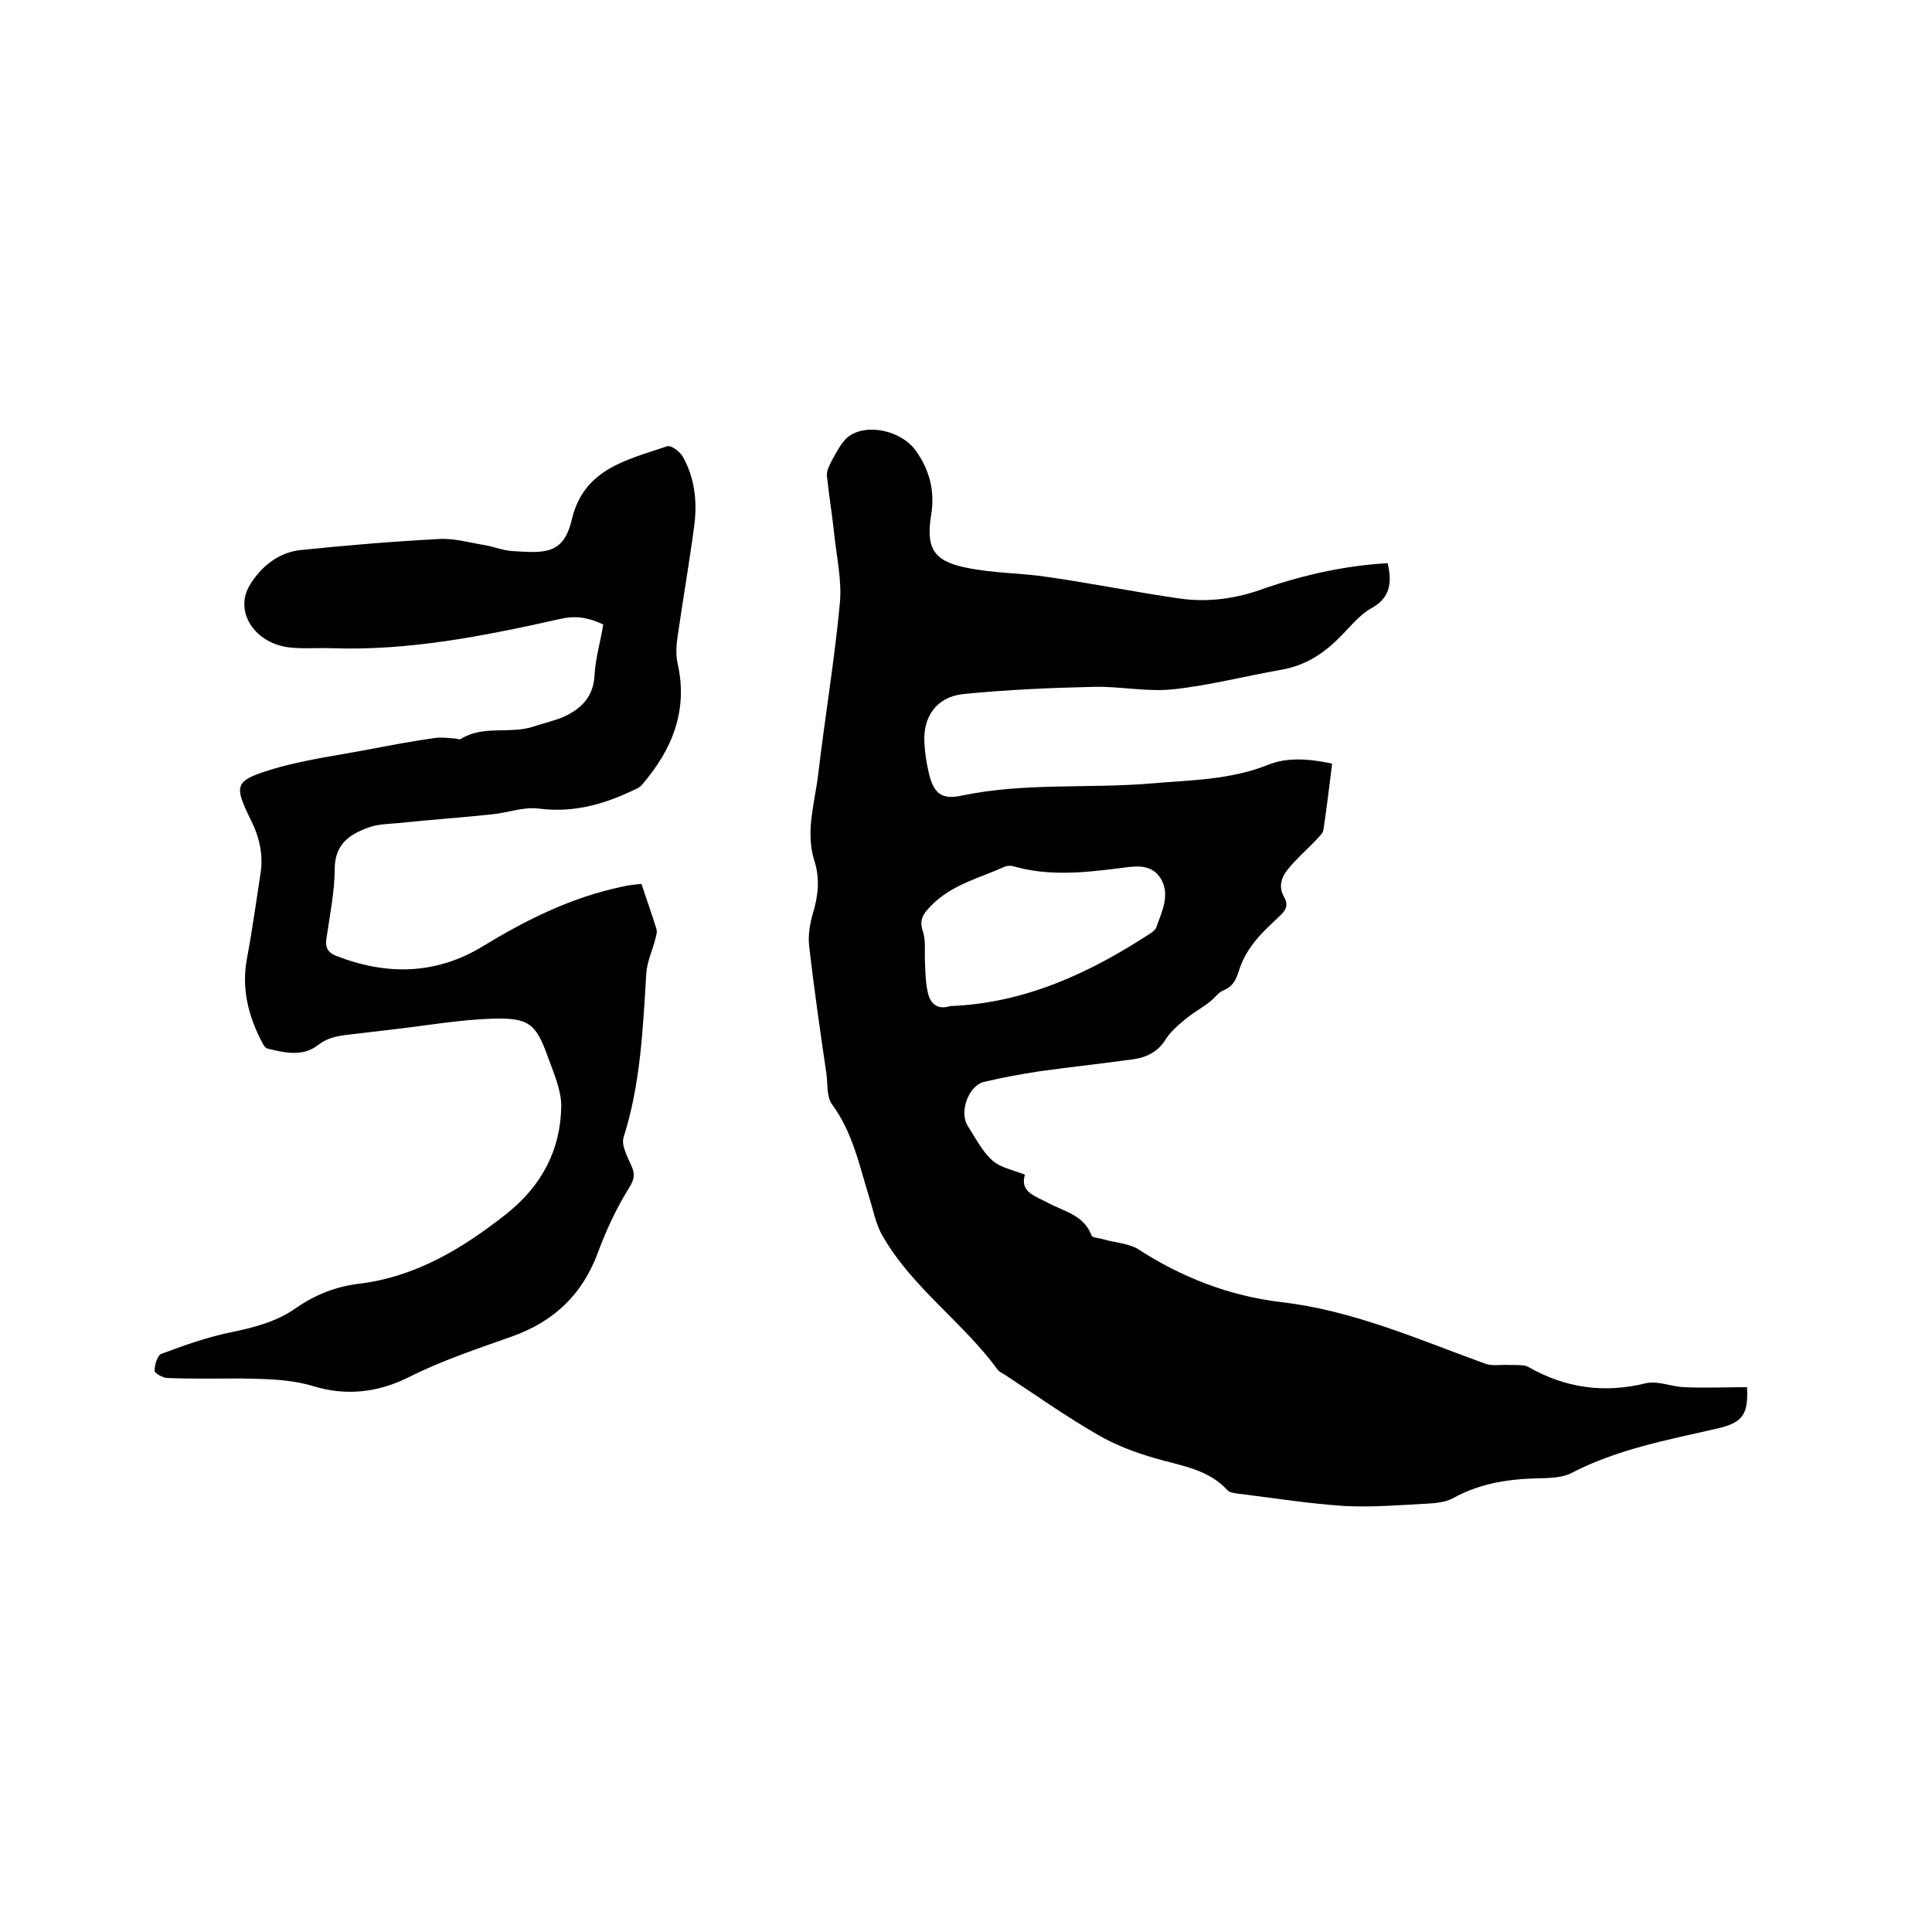 <svg enable-background="new 0 0 400 400" viewBox="0 0 400 400" xmlns="http://www.w3.org/2000/svg"><path d="m287.3 116.6c1 4.3.4 7.3-3.5 9.4-2.6 1.5-4.5 4.1-6.7 6.2-3.4 3.4-7.2 5.7-12 6.5-7.4 1.3-14.7 3.2-22.1 4-5.4.6-10.9-.6-16.4-.5-9.1.2-18.2.6-27.2 1.5-5.5.6-8.4 4.7-8 10.3.1 1.9.4 3.8.8 5.6 1 4.5 2.5 6.1 7 5.1 13-2.7 26.1-1.4 39.2-2.5 8-.7 16.2-.7 24-3.8 4.1-1.7 8.7-1.3 13.4-.3-.6 4.7-1.1 9.2-1.8 13.7-.1.8-1 1.5-1.6 2.2-1.9 2-4 3.8-5.7 5.9-1.4 1.7-2.1 3.7-.8 5.9.9 1.6.3 2.7-.9 3.8-1.9 1.8-3.9 3.6-5.5 5.7-1.3 1.7-2.4 3.7-3 5.7-.6 1.8-1.2 3.2-3.1 4-1.1.4-1.9 1.6-2.9 2.4-1.5 1.2-3.2 2.1-4.7 3.3-1.6 1.3-3.3 2.7-4.4 4.4-1.6 2.6-3.9 3.8-6.7 4.2-6.5.9-13 1.6-19.5 2.5-3.9.6-7.7 1.3-11.5 2.2-3.2.8-5.1 6.2-3.4 9 1.6 2.5 3 5.3 5.1 7.2 1.6 1.5 4.2 2 6.8 3-1.1 3.6 2.1 4.4 4.7 5.8 3.3 1.8 7.5 2.5 9.1 6.8.2.5 1.6.5 2.5.8 2.4.7 5.1.8 7.1 2 9.1 5.9 18.9 9.7 29.7 11 14.8 1.7 28.3 7.7 42.1 12.7 1.5.6 3.4.2 5.1.3 1 0 2 0 3 .1.3 0 .6.2.9.3 7.7 4.4 15.7 5.5 24.3 3.4 2.5-.6 5.3.7 8 .8 4.3.2 8.7 0 13 0 .3 5.6-.9 7.3-5.9 8.5-10.4 2.4-20.9 4.3-30.5 9.3-2.2 1.1-5.1 1-7.8 1.1-5.9.2-11.5 1.2-16.7 4.1-1.5.8-3.4 1-5.1 1.1-5.8.3-11.6.8-17.4.5-7.5-.5-14.9-1.7-22.3-2.6-.6-.1-1.4-.2-1.8-.6-4.1-4.5-9.7-5.1-15.1-6.7-4.1-1.2-8.2-2.7-11.9-4.9-6.6-3.8-12.8-8.2-19.2-12.4-.5-.3-1.2-.6-1.5-1.1-7.2-9.8-17.6-16.9-23.7-27.5-1.5-2.5-2-5.5-2.9-8.3-2-6.5-3.4-13.3-7.6-19-1.2-1.6-.9-4.2-1.2-6.4-1.3-8.9-2.6-17.8-3.6-26.7-.2-2.1.2-4.4.8-6.5 1.1-3.6 1.5-7.2.3-10.9-1.9-6 .1-12 .8-17.9 1.4-11.9 3.4-23.7 4.5-35.6.4-4.6-.7-9.5-1.2-14.2-.4-4-1.1-8-1.5-12-.1-1.1.6-2.3 1.1-3.3.9-1.6 1.8-3.4 3.1-4.6 3.7-3.1 11.1-1.6 14.2 2.7 2.8 3.9 4 8.3 3.2 13.2-1.1 6.8.3 9.6 7.1 11 5.6 1.2 11.5 1.1 17.3 2 9 1.3 17.9 3.1 26.9 4.4 6.2.9 12.2 0 18-2.2 8-2.7 16.4-4.6 25.2-5.1zm-90.6 91.7c15.5-.6 28.8-6.8 41.4-15 .5-.3 1.1-.8 1.3-1.3 1.2-3.4 3-6.9.8-10.3-2.1-3.1-5.6-2.3-8.8-1.9-7.2.9-14.3 1.6-21.4-.4-.6-.2-1.3-.2-1.9 0-5.3 2.4-11 3.7-15.3 8.1-1.6 1.6-2.6 2.9-1.7 5.4.6 1.9.3 4.2.4 6.2s.1 4 .5 5.9c.4 2.6 1.9 4.2 4.7 3.3z"/><path d="m132.8 183c1.2 3.6 2.2 6.4 3.1 9.3.2.6 0 1.3-.2 2-.6 2.5-1.8 4.9-1.9 7.4-.7 11.4-1.2 22.8-4.7 33.8-.5 1.6.8 4 1.6 5.8s.7 2.8-.5 4.7c-2.6 4.2-4.7 8.7-6.4 13.3-3.2 8.7-9.1 14.3-17.8 17.4-7.3 2.6-14.6 5-21.5 8.5-6.5 3.2-13 3.8-19.6 1.8-5-1.5-10-1.5-15-1.6-5.1 0-10.2.1-15.2-.1-1 0-2.7-1-2.7-1.5 0-1.2.6-3.2 1.4-3.5 4.6-1.7 9.3-3.4 14.1-4.4 4.9-1 9.7-2.2 13.8-5.1 3.9-2.7 8.1-4.4 12.9-5 11.9-1.4 21.7-7.4 30.8-14.6 7.1-5.7 11.1-13.1 11.2-22.2 0-3.3-1.5-6.7-2.7-10-2.5-7-3.9-8.3-11.4-8.1-6.8.2-13.6 1.4-20.5 2.2-2.8.3-5.7.7-8.5 1-2.6.3-5 .5-7.3 2.3-3.1 2.4-6.8 1.6-10.4.7-.5-.1-.9-.8-1.2-1.4-2.8-5.4-4.2-11-3.1-17.1 1.1-5.8 1.9-11.7 2.8-17.5.7-4.1-.2-7.9-2.1-11.6-3.3-6.8-3.2-7.8 3.8-10s14.4-3.1 21.6-4.5c4.2-.8 8.5-1.6 12.8-2.2 1.4-.2 2.8 0 4.2.1.4 0 .9.3 1.2.1 4.6-2.9 10-1 14.8-2.5 2.1-.7 4.3-1.2 6.3-2 3.8-1.7 6.4-4.2 6.6-8.8.2-3.4 1.2-6.8 1.8-10.4-2.9-1.4-5.6-1.9-8.7-1.2-15.7 3.5-31.4 6.7-47.7 6.1-3-.1-6 .2-8.9-.2-7.1-1-11.2-7.6-7.8-13 2.2-3.6 5.8-6.6 10.3-7.1 9.6-1 19.2-1.8 28.8-2.3 3-.2 6.1.7 9.1 1.2 2.1.3 4.1 1.2 6.2 1.3 6.5.4 10.5.8 12.2-6.6 2.5-10.5 11.5-12.3 19.7-15.1.8-.3 2.7 1.1 3.3 2.2 2.5 4.5 3 9.5 2.3 14.5-1 7.5-2.3 15-3.4 22.6-.3 1.9-.4 3.9 0 5.7 2.2 9.8-1.2 17.9-7.4 25.1-.6.7-1.6 1-2.4 1.4-6 2.8-12.2 4.4-19 3.5-3.1-.4-6.4.9-9.7 1.2-6.4.7-12.8 1.1-19.2 1.8-2.2.2-4.5.2-6.5 1-3.8 1.4-6.7 3.4-6.8 8.3 0 4.8-1 9.7-1.7 14.5-.3 1.9.2 3 2 3.7 10.5 4.1 20.7 3.9 30.4-2 9-5.5 18.3-10.1 28.7-12.3 1.6-.4 3.2-.5 4.1-.6z"/></svg>